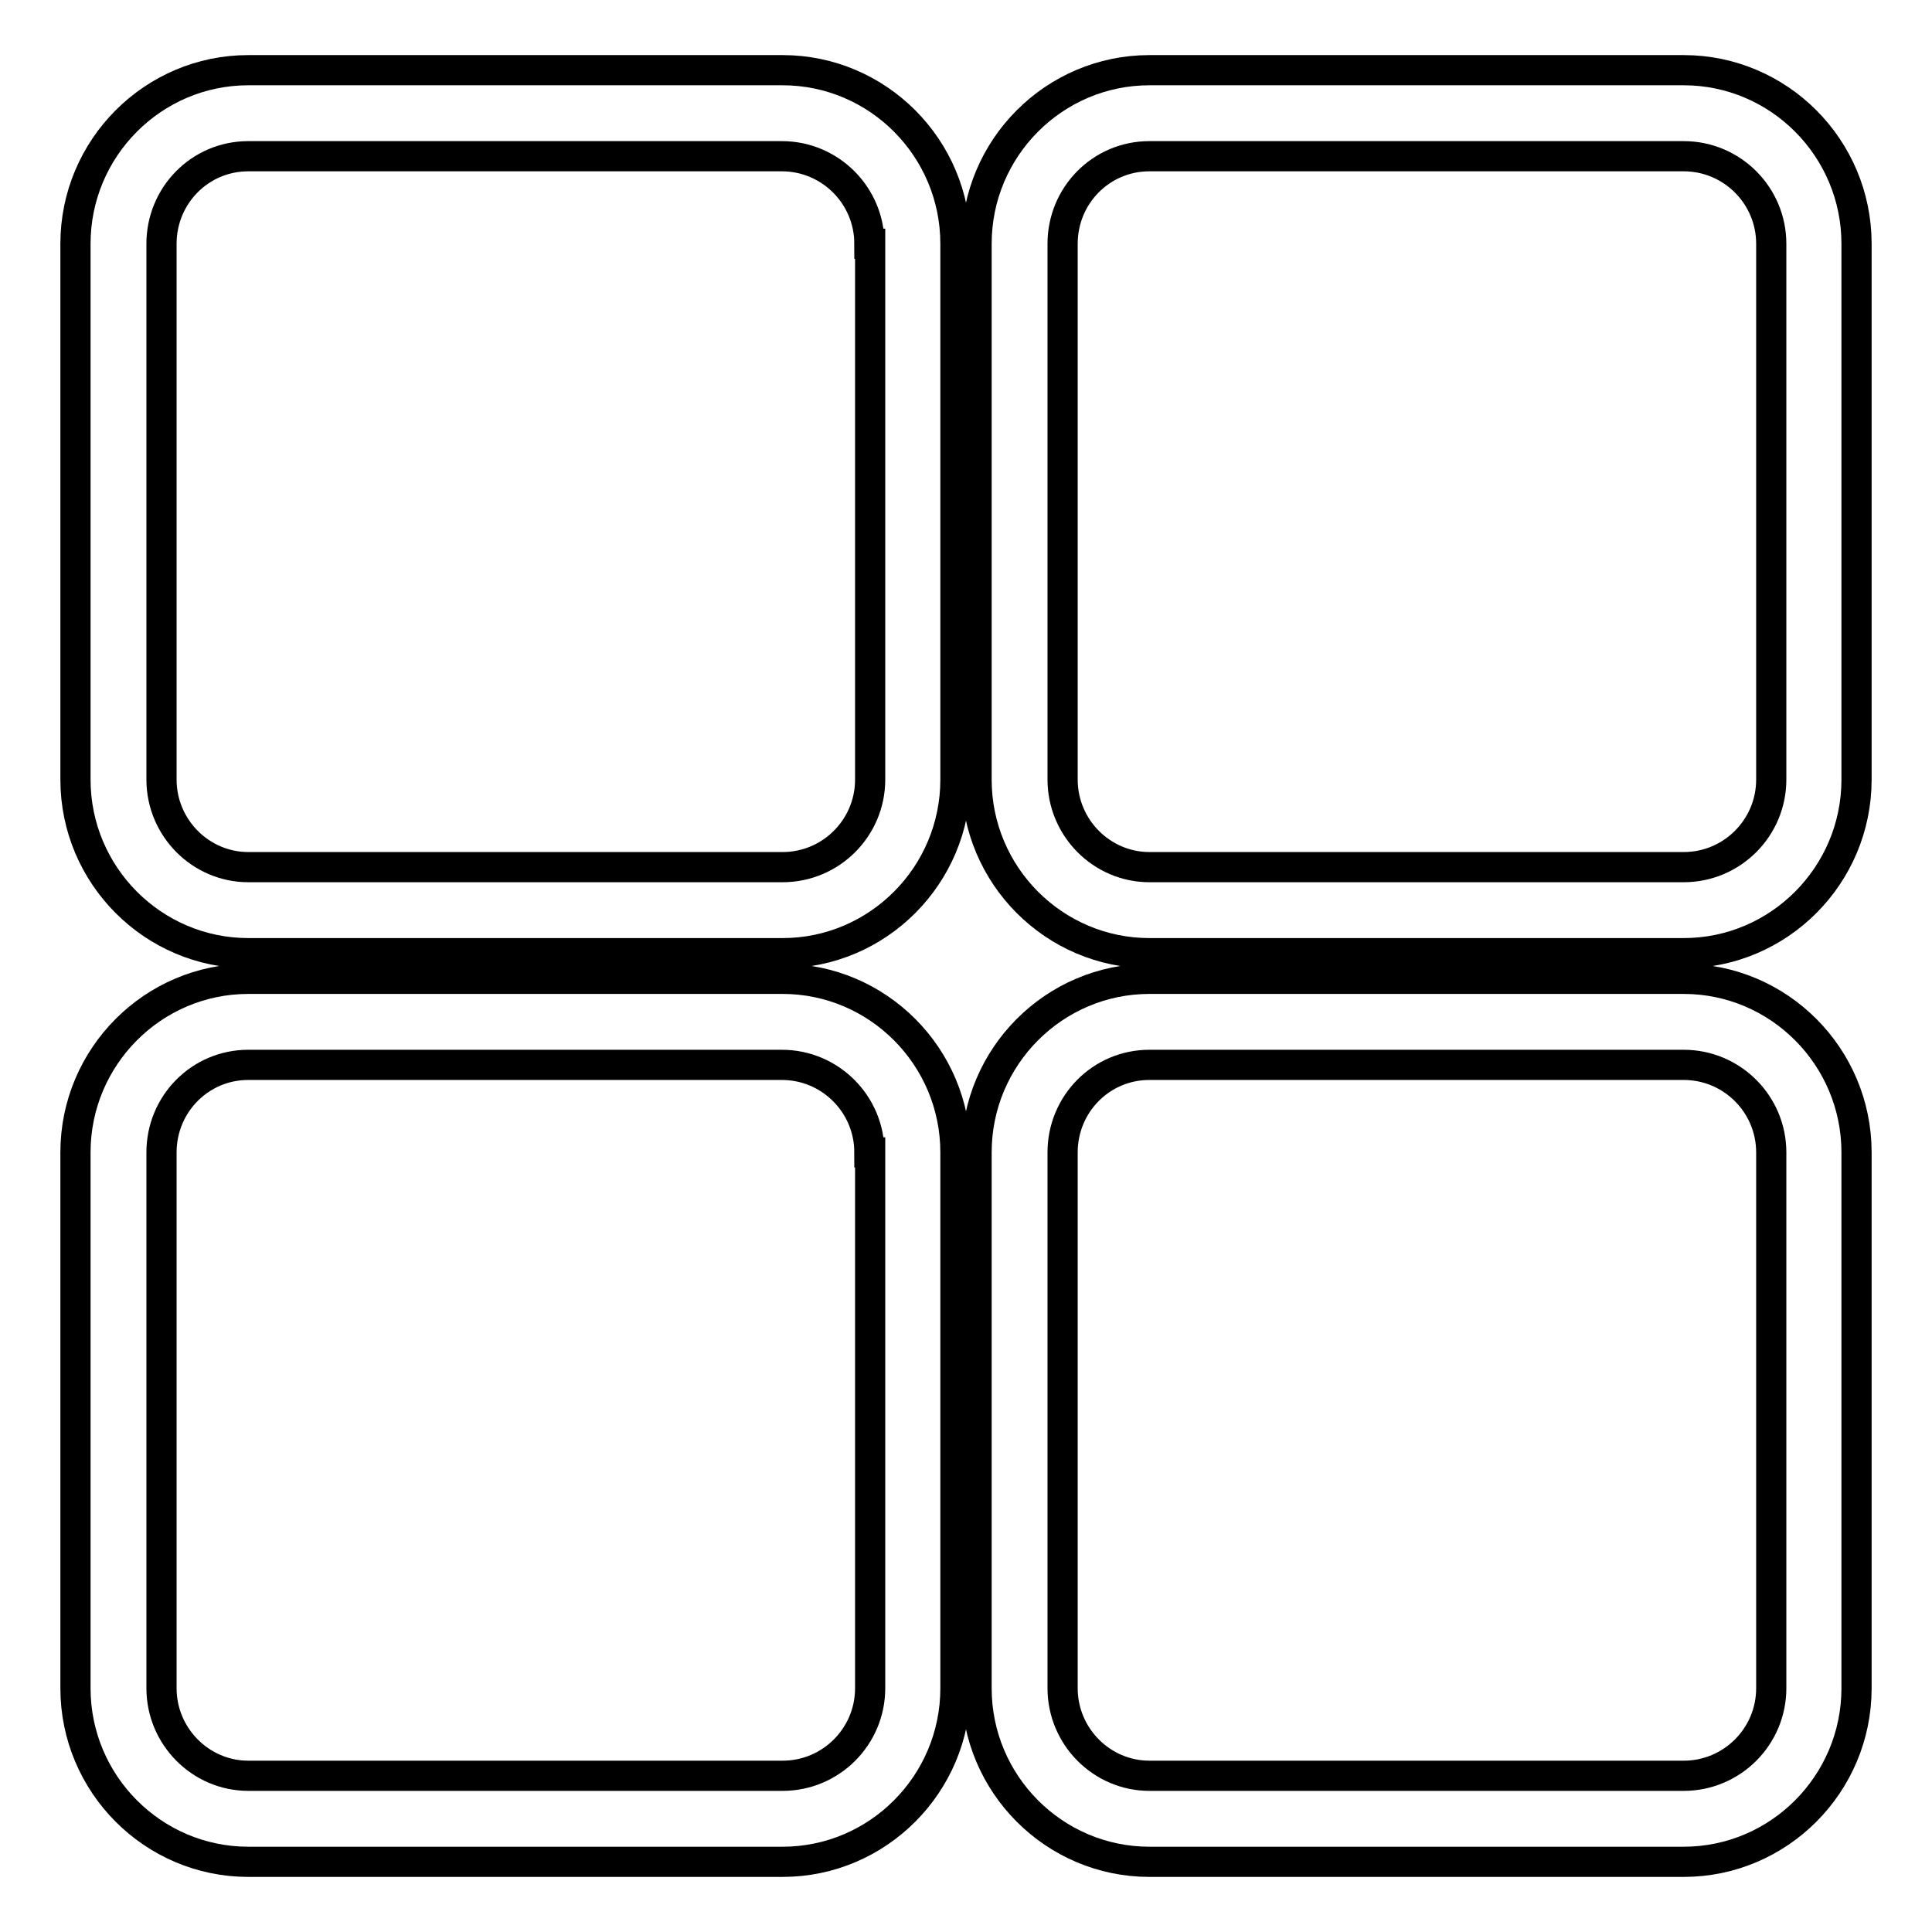 <?xml version="1.0" encoding="utf-8"?>
<!-- Svg Vector Icons : http://www.onlinewebfonts.com/icon -->
<!DOCTYPE svg PUBLIC "-//W3C//DTD SVG 1.1//EN" "http://www.w3.org/Graphics/SVG/1.1/DTD/svg11.dtd">
<svg version="1.1" xmlns="http://www.w3.org/2000/svg" xmlns:xlink="http://www.w3.org/1999/xlink" x="0px" y="0px" viewBox="0 0 256 256" enable-background="new 0 0 256 256" xml:space="preserve">
<g> <path stroke-width="4" fill-opacity="0" stroke="#000000"  d="M223.1,246.7h-70.8c-12.6,0-22.9-10.3-22.9-23v-71c0-12.7,10.3-23,22.9-23h70.8c12.6,0,22.9,10.3,22.9,23 v71C246,236.4,235.7,246.7,223.1,246.7z M234.7,152.7c0-6.4-5.2-11.6-11.6-11.6h-70.8c-6.4,0-11.5,5.2-11.5,11.6v71 c0,6.4,5.2,11.6,11.5,11.6h70.8c6.4,0,11.6-5.2,11.6-11.6V152.7z M223.1,126.3h-70.8c-12.6,0-22.9-10.3-22.9-23v-71 c0-12.7,10.3-23,22.9-23h70.8c12.6,0,22.9,10.3,22.9,23v71C246,116,235.7,126.3,223.1,126.3z M234.7,32.3c0-6.4-5.2-11.6-11.6-11.6 h-70.8c-6.4,0-11.5,5.2-11.5,11.6v71c0,6.4,5.2,11.6,11.5,11.6h70.8c6.4,0,11.6-5.2,11.6-11.6V32.3z M103.7,246.7H32.9 c-12.6,0-22.9-10.3-22.9-23v-71c0-12.7,10.3-23,22.9-23h70.8c12.6,0,22.9,10.3,22.9,23v71C126.6,236.4,116.3,246.7,103.7,246.7z  M115.2,152.7c0-6.4-5.2-11.6-11.6-11.6H32.9c-6.4,0-11.5,5.2-11.5,11.6v71c0,6.4,5.2,11.6,11.5,11.6h70.8 c6.4,0,11.6-5.2,11.6-11.6V152.7z M103.7,126.3H32.9c-12.6,0-22.9-10.3-22.9-23v-71c0-12.7,10.3-23,22.9-23h70.8 c12.6,0,22.9,10.3,22.9,23v71C126.6,116,116.3,126.3,103.7,126.3z M115.2,32.3c0-6.4-5.2-11.6-11.6-11.6H32.9 c-6.4,0-11.5,5.2-11.5,11.6v71c0,6.4,5.2,11.6,11.5,11.6h70.8c6.4,0,11.6-5.2,11.6-11.6V32.3z"/></g>
</svg>